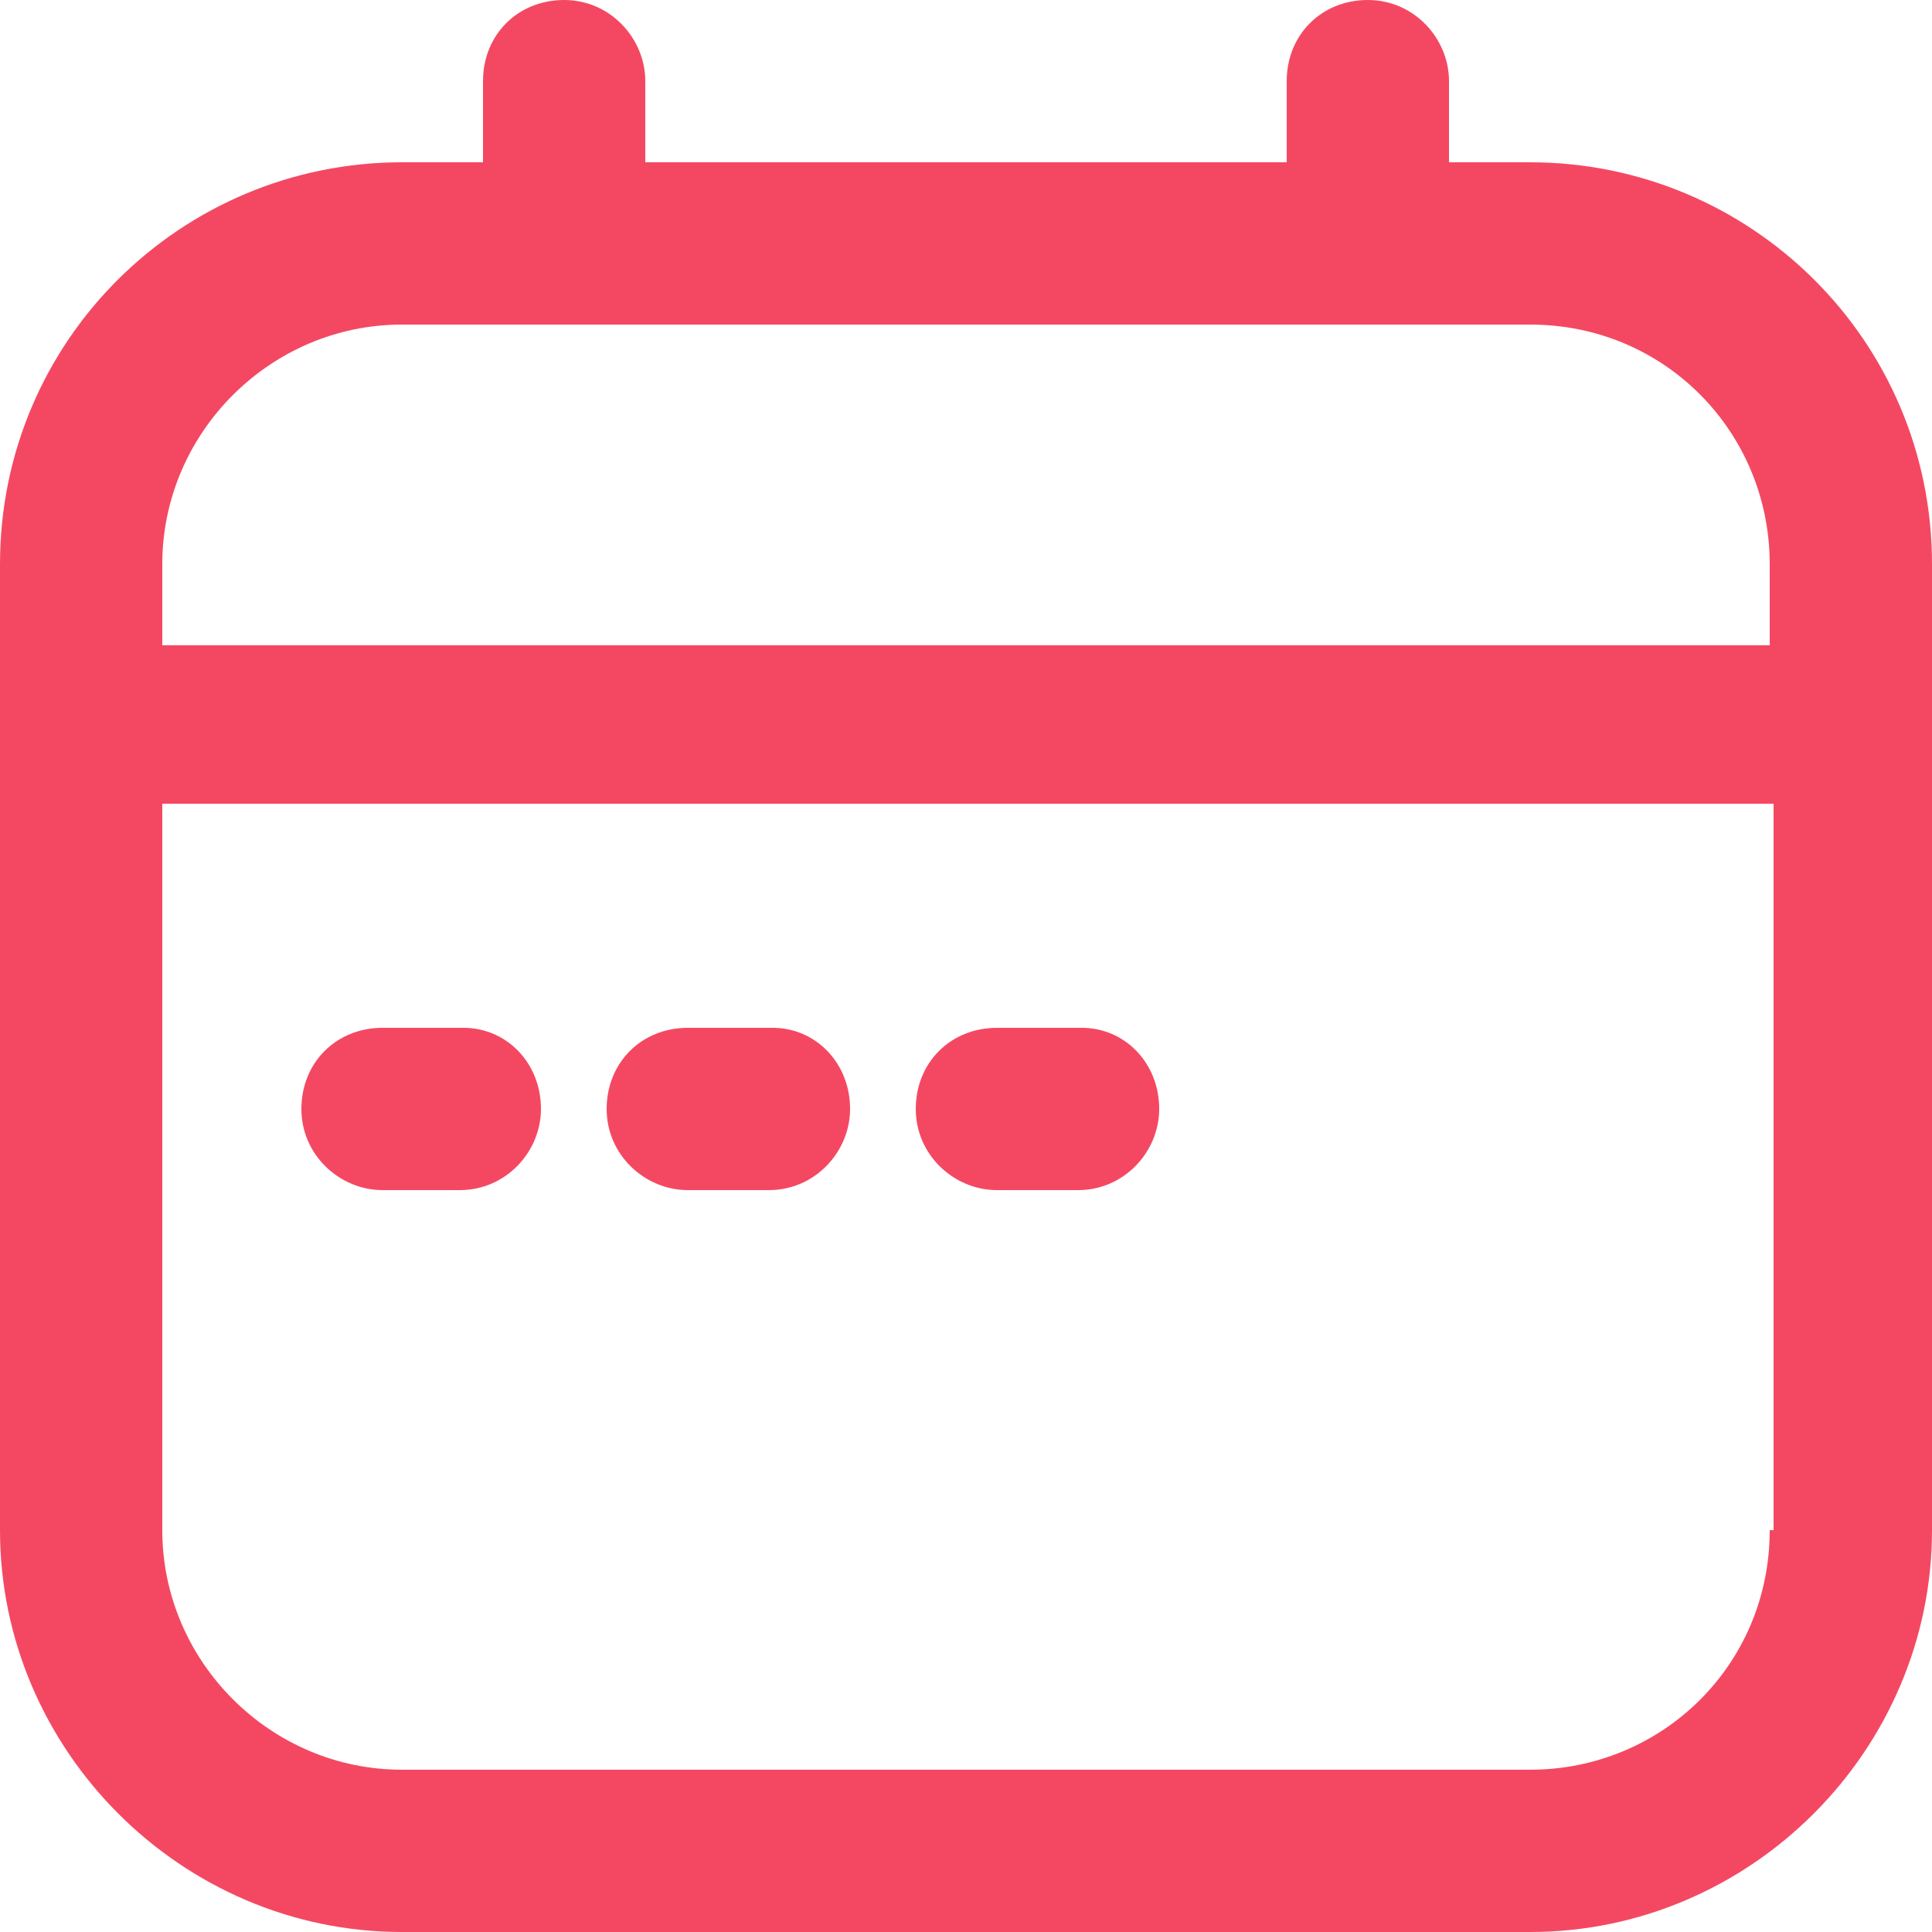 <?xml version="1.0" encoding="utf-8"?>
<!-- Generator: Adobe Illustrator 28.0.0, SVG Export Plug-In . SVG Version: 6.00 Build 0)  -->
<svg version="1.1" id="Layer_2_00000145781135427188218780000009200829475944259475_"
	 xmlns="http://www.w3.org/2000/svg" xmlns:xlink="http://www.w3.org/1999/xlink" x="0px" y="0px" viewBox="0 0 50 50"
	 style="enable-background:new 0 0 50 50;" xml:space="preserve">
<style type="text/css">
	.st0{fill:#F44862;}
	.st1{fill:none;}
</style>
<g id="Layer_1-2">
	<g id="_3-day_money-back_option">
		<path class="st0" d="M39.6,4.2h-2.1V2.1c0-1.1-0.9-2.1-2.1-2.1s-2.1,0.9-2.1,2.1v2.1H16.7V2.1c0-1.1-0.9-2.1-2.1-2.1
			s-2.1,0.9-2.1,2.1v2.1h-2.1C4.7,4.2,0,8.8,0,14.6v25C0,45.3,4.7,50,10.4,50h29.2C45.3,50,50,45.3,50,39.6v-25
			C50,8.8,45.3,4.2,39.6,4.2z M45.8,39.6c0,3.5-2.8,6.2-6.2,6.2H10.4c-3.4,0-6.2-2.8-6.2-6.2V20.8h41.7V39.6z M45.8,16.7H4.2v-2.1
			c0-3.4,2.8-6.2,6.2-6.2h29.2c3.5,0,6.2,2.8,6.2,6.2V16.7z"/>
		<path class="st0" d="M14,28.7c0,1.1-0.9,2.1-2.1,2.1H9.9c-1.1,0-2.1-0.9-2.1-2.1s0.9-2.1,2.1-2.1h2.1C13.1,26.6,14,27.5,14,28.7z"
			/>
		<path class="st0" d="M22,28.7c0,1.1-0.9,2.1-2.1,2.1h-2.1c-1.1,0-2.1-0.9-2.1-2.1s0.9-2.1,2.1-2.1H20C21.1,26.6,22,27.5,22,28.7z"
			/>
		<path class="st0" d="M30,28.7c0,1.1-0.9,2.1-2.1,2.1h-2.1c-1.1,0-2.1-0.9-2.1-2.1s0.9-2.1,2.1-2.1H28C29.1,26.6,30,27.5,30,28.7z"
			/>
		<rect class="st1" width="50" height="50"/>
	</g>
</g>
</svg>
